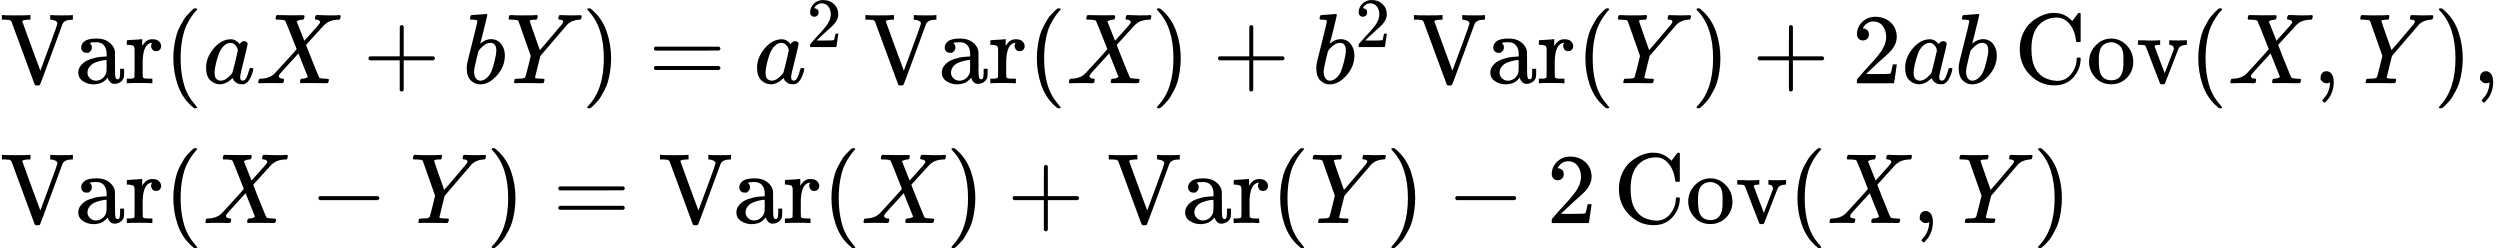 <?xml version="1.0" encoding="UTF-8" standalone="no" ?>
<svg xmlns="http://www.w3.org/2000/svg" width="56.646ex" height="5.62ex" viewBox="0 -1492 25037.7 2483.9" xmlns:xlink="http://www.w3.org/1999/xlink" aria-hidden="true" style=""><defs><path id="MJX-4-TEX-N-56" d="M114 620Q113 621 110 624T107 627T103 630T98 632T91 634T80 635T67 636T48 637H19V683H28Q46 680 152 680Q273 680 294 683H305V637H284Q223 634 223 620Q223 618 313 372T404 126L490 358Q575 588 575 597Q575 616 554 626T508 637H503V683H512Q527 680 627 680Q718 680 724 683H730V637H723Q648 637 627 596Q627 595 515 291T401 -14Q396 -22 382 -22H374H367Q353 -22 348 -14Q346 -12 231 303Q114 617 114 620Z"></path><path id="MJX-4-TEX-N-61" d="M137 305T115 305T78 320T63 359Q63 394 97 421T218 448Q291 448 336 416T396 340Q401 326 401 309T402 194V124Q402 76 407 58T428 40Q443 40 448 56T453 109V145H493V106Q492 66 490 59Q481 29 455 12T400 -6T353 12T329 54V58L327 55Q325 52 322 49T314 40T302 29T287 17T269 6T247 -2T221 -8T190 -11Q130 -11 82 20T34 107Q34 128 41 147T68 188T116 225T194 253T304 268H318V290Q318 324 312 340Q290 411 215 411Q197 411 181 410T156 406T148 403Q170 388 170 359Q170 334 154 320ZM126 106Q126 75 150 51T209 26Q247 26 276 49T315 109Q317 116 318 175Q318 233 317 233Q309 233 296 232T251 223T193 203T147 166T126 106Z"></path><path id="MJX-4-TEX-N-72" d="M36 46H50Q89 46 97 60V68Q97 77 97 91T98 122T98 161T98 203Q98 234 98 269T98 328L97 351Q94 370 83 376T38 385H20V408Q20 431 22 431L32 432Q42 433 60 434T96 436Q112 437 131 438T160 441T171 442H174V373Q213 441 271 441H277Q322 441 343 419T364 373Q364 352 351 337T313 322Q288 322 276 338T263 372Q263 381 265 388T270 400T273 405Q271 407 250 401Q234 393 226 386Q179 341 179 207V154Q179 141 179 127T179 101T180 81T180 66V61Q181 59 183 57T188 54T193 51T200 49T207 48T216 47T225 47T235 46T245 46H276V0H267Q249 3 140 3Q37 3 28 0H20V46H36Z"></path><path id="MJX-4-TEX-N-2061" d=""></path><path id="MJX-4-TEX-N-28" d="M94 250Q94 319 104 381T127 488T164 576T202 643T244 695T277 729T302 750H315H319Q333 750 333 741Q333 738 316 720T275 667T226 581T184 443T167 250T184 58T225 -81T274 -167T316 -220T333 -241Q333 -250 318 -250H315H302L274 -226Q180 -141 137 -14T94 250Z"></path><path id="MJX-4-TEX-I-1D44E" d="M33 157Q33 258 109 349T280 441Q331 441 370 392Q386 422 416 422Q429 422 439 414T449 394Q449 381 412 234T374 68Q374 43 381 35T402 26Q411 27 422 35Q443 55 463 131Q469 151 473 152Q475 153 483 153H487Q506 153 506 144Q506 138 501 117T481 63T449 13Q436 0 417 -8Q409 -10 393 -10Q359 -10 336 5T306 36L300 51Q299 52 296 50Q294 48 292 46Q233 -10 172 -10Q117 -10 75 30T33 157ZM351 328Q351 334 346 350T323 385T277 405Q242 405 210 374T160 293Q131 214 119 129Q119 126 119 118T118 106Q118 61 136 44T179 26Q217 26 254 59T298 110Q300 114 325 217T351 328Z"></path><path id="MJX-4-TEX-I-1D44B" d="M42 0H40Q26 0 26 11Q26 15 29 27Q33 41 36 43T55 46Q141 49 190 98Q200 108 306 224T411 342Q302 620 297 625Q288 636 234 637H206Q200 643 200 645T202 664Q206 677 212 683H226Q260 681 347 681Q380 681 408 681T453 682T473 682Q490 682 490 671Q490 670 488 658Q484 643 481 640T465 637Q434 634 411 620L488 426L541 485Q646 598 646 610Q646 628 622 635Q617 635 609 637Q594 637 594 648Q594 650 596 664Q600 677 606 683H618Q619 683 643 683T697 681T738 680Q828 680 837 683H845Q852 676 852 672Q850 647 840 637H824Q790 636 763 628T722 611T698 593L687 584Q687 585 592 480L505 384Q505 383 536 304T601 142T638 56Q648 47 699 46Q734 46 734 37Q734 35 732 23Q728 7 725 4T711 1Q708 1 678 1T589 2Q528 2 496 2T461 1Q444 1 444 10Q444 11 446 25Q448 35 450 39T455 44T464 46T480 47T506 54Q523 62 523 64Q522 64 476 181L429 299Q241 95 236 84Q232 76 232 72Q232 53 261 47Q262 47 267 47T273 46Q276 46 277 46T280 45T283 42T284 35Q284 26 282 19Q279 6 276 4T261 1Q258 1 243 1T201 2T142 2Q64 2 42 0Z"></path><path id="MJX-4-TEX-N-2B" d="M56 237T56 250T70 270H369V420L370 570Q380 583 389 583Q402 583 409 568V270H707Q722 262 722 250T707 230H409V-68Q401 -82 391 -82H389H387Q375 -82 369 -68V230H70Q56 237 56 250Z"></path><path id="MJX-4-TEX-I-1D44F" d="M73 647Q73 657 77 670T89 683Q90 683 161 688T234 694Q246 694 246 685T212 542Q204 508 195 472T180 418L176 399Q176 396 182 402Q231 442 283 442Q345 442 383 396T422 280Q422 169 343 79T173 -11Q123 -11 82 27T40 150V159Q40 180 48 217T97 414Q147 611 147 623T109 637Q104 637 101 637H96Q86 637 83 637T76 640T73 647ZM336 325V331Q336 405 275 405Q258 405 240 397T207 376T181 352T163 330L157 322L136 236Q114 150 114 114Q114 66 138 42Q154 26 178 26Q211 26 245 58Q270 81 285 114T318 219Q336 291 336 325Z"></path><path id="MJX-4-TEX-I-1D44C" d="M66 637Q54 637 49 637T39 638T32 641T30 647T33 664T42 682Q44 683 56 683Q104 680 165 680Q288 680 306 683H316Q322 677 322 674T320 656Q316 643 310 637H298Q242 637 242 624Q242 619 292 477T343 333L346 336Q350 340 358 349T379 373T411 410T454 461Q546 568 561 587T577 618Q577 634 545 637Q528 637 528 647Q528 649 530 661Q533 676 535 679T549 683Q551 683 578 682T657 680Q684 680 713 681T746 682Q763 682 763 673Q763 669 760 657T755 643Q753 637 734 637Q662 632 617 587Q608 578 477 424L348 273L322 169Q295 62 295 57Q295 46 363 46Q379 46 384 45T390 35Q390 33 388 23Q384 6 382 4T366 1Q361 1 324 1T232 2Q170 2 138 2T102 1Q84 1 84 9Q84 14 87 24Q88 27 89 30T90 35T91 39T93 42T96 44T101 45T107 45T116 46T129 46Q168 47 180 50T198 63Q201 68 227 171L252 274L129 623Q128 624 127 625T125 627T122 629T118 631T113 633T105 634T96 635T83 636T66 637Z"></path><path id="MJX-4-TEX-N-29" d="M60 749L64 750Q69 750 74 750H86L114 726Q208 641 251 514T294 250Q294 182 284 119T261 12T224 -76T186 -143T145 -194T113 -227T90 -246Q87 -249 86 -250H74Q66 -250 63 -250T58 -247T55 -238Q56 -237 66 -225Q221 -64 221 250T66 725Q56 737 55 738Q55 746 60 749Z"></path><path id="MJX-4-TEX-N-3D" d="M56 347Q56 360 70 367H707Q722 359 722 347Q722 336 708 328L390 327H72Q56 332 56 347ZM56 153Q56 168 72 173H708Q722 163 722 153Q722 140 707 133H70Q56 140 56 153Z"></path><path id="MJX-4-TEX-N-32" d="M109 429Q82 429 66 447T50 491Q50 562 103 614T235 666Q326 666 387 610T449 465Q449 422 429 383T381 315T301 241Q265 210 201 149L142 93L218 92Q375 92 385 97Q392 99 409 186V189H449V186Q448 183 436 95T421 3V0H50V19V31Q50 38 56 46T86 81Q115 113 136 137Q145 147 170 174T204 211T233 244T261 278T284 308T305 340T320 369T333 401T340 431T343 464Q343 527 309 573T212 619Q179 619 154 602T119 569T109 550Q109 549 114 549Q132 549 151 535T170 489Q170 464 154 447T109 429Z"></path><path id="MJX-4-TEX-N-43" d="M56 342Q56 428 89 500T174 615T283 681T391 705Q394 705 400 705T408 704Q499 704 569 636L582 624L612 663Q639 700 643 704Q644 704 647 704T653 705H657Q660 705 666 699V419L660 413H626Q620 419 619 430Q610 512 571 572T476 651Q457 658 426 658Q322 658 252 588Q173 509 173 342Q173 221 211 151Q232 111 263 84T328 45T384 29T428 24Q517 24 571 93T626 244Q626 251 632 257H660L666 251V236Q661 133 590 56T403 -21Q262 -21 159 83T56 342Z"></path><path id="MJX-4-TEX-N-6F" d="M28 214Q28 309 93 378T250 448Q340 448 405 380T471 215Q471 120 407 55T250 -10Q153 -10 91 57T28 214ZM250 30Q372 30 372 193V225V250Q372 272 371 288T364 326T348 362T317 390T268 410Q263 411 252 411Q222 411 195 399Q152 377 139 338T126 246V226Q126 130 145 91Q177 30 250 30Z"></path><path id="MJX-4-TEX-N-76" d="M338 431Q344 429 422 429Q479 429 503 431H508V385H497Q439 381 423 345Q421 341 356 172T288 -2Q283 -11 263 -11Q244 -11 239 -2Q99 359 98 364Q93 378 82 381T43 385H19V431H25L33 430Q41 430 53 430T79 430T104 429T122 428Q217 428 232 431H240V385H226Q187 384 184 370Q184 366 235 234L286 102L377 341V349Q377 363 367 372T349 383T335 385H331V431H338Z"></path><path id="MJX-4-TEX-N-2C" d="M78 35T78 60T94 103T137 121Q165 121 187 96T210 8Q210 -27 201 -60T180 -117T154 -158T130 -185T117 -194Q113 -194 104 -185T95 -172Q95 -168 106 -156T131 -126T157 -76T173 -3V9L172 8Q170 7 167 6T161 3T152 1T140 0Q113 0 96 17Z"></path><path id="MJX-4-TEX-N-2212" d="M84 237T84 250T98 270H679Q694 262 694 250T679 230H98Q84 237 84 250Z"></path></defs><g stroke="currentColor" fill="currentColor" stroke-width="0" transform="matrix(1 0 0 -1 0 0)"><g data-mml-node="math"><g data-mml-node="mtable"><g data-mml-node="mtr" transform="translate(0, 658)"><g data-mml-node="mtd"><g data-mml-node="mi"><use xlink:href="#MJX-4-TEX-N-56"></use><use xlink:href="#MJX-4-TEX-N-61" transform="translate(750, 0)"></use><use xlink:href="#MJX-4-TEX-N-72" transform="translate(1250, 0)"></use></g><g data-mml-node="mo" transform="translate(1642, 0)"><use xlink:href="#MJX-4-TEX-N-2061"></use></g><g data-mml-node="mo" transform="translate(1642, 0)"><use xlink:href="#MJX-4-TEX-N-28"></use></g><g data-mml-node="mi" transform="translate(2031, 0)"><use xlink:href="#MJX-4-TEX-I-1D44E"></use></g><g data-mml-node="mi" transform="translate(2560, 0)"><use xlink:href="#MJX-4-TEX-I-1D44B"></use></g><g data-mml-node="mo" transform="translate(3634.2, 0)"><use xlink:href="#MJX-4-TEX-N-2B"></use></g><g data-mml-node="mi" transform="translate(4634.4, 0)"><use xlink:href="#MJX-4-TEX-I-1D44F"></use></g><g data-mml-node="mi" transform="translate(5063.4, 0)"><use xlink:href="#MJX-4-TEX-I-1D44C"></use></g><g data-mml-node="mo" transform="translate(5826.4, 0)"><use xlink:href="#MJX-4-TEX-N-29"></use></g><g data-mml-node="mo" transform="translate(6493.2, 0)"><use xlink:href="#MJX-4-TEX-N-3D"></use></g><g data-mml-node="msup" transform="translate(7549, 0)"><g data-mml-node="mi"><use xlink:href="#MJX-4-TEX-I-1D44E"></use></g><g data-mml-node="TeXAtom" transform="translate(529, 363) scale(0.707)" data-mjx-texclass="ORD"><g data-mml-node="mn"><use xlink:href="#MJX-4-TEX-N-32"></use></g></g></g><g data-mml-node="mi" transform="translate(8648.2, 0)"><use xlink:href="#MJX-4-TEX-N-56"></use><use xlink:href="#MJX-4-TEX-N-61" transform="translate(750, 0)"></use><use xlink:href="#MJX-4-TEX-N-72" transform="translate(1250, 0)"></use></g><g data-mml-node="mo" transform="translate(10290.2, 0)"><use xlink:href="#MJX-4-TEX-N-2061"></use></g><g data-mml-node="mo" transform="translate(10290.2, 0)"><use xlink:href="#MJX-4-TEX-N-28"></use></g><g data-mml-node="mi" transform="translate(10679.2, 0)"><use xlink:href="#MJX-4-TEX-I-1D44B"></use></g><g data-mml-node="mo" transform="translate(11531.2, 0)"><use xlink:href="#MJX-4-TEX-N-29"></use></g><g data-mml-node="mo" transform="translate(12142.4, 0)"><use xlink:href="#MJX-4-TEX-N-2B"></use></g><g data-mml-node="msup" transform="translate(13142.7, 0)"><g data-mml-node="mi"><use xlink:href="#MJX-4-TEX-I-1D44F"></use></g><g data-mml-node="TeXAtom" transform="translate(429, 363) scale(0.707)" data-mjx-texclass="ORD"><g data-mml-node="mn"><use xlink:href="#MJX-4-TEX-N-32"></use></g></g></g><g data-mml-node="mi" transform="translate(14141.9, 0)"><use xlink:href="#MJX-4-TEX-N-56"></use><use xlink:href="#MJX-4-TEX-N-61" transform="translate(750, 0)"></use><use xlink:href="#MJX-4-TEX-N-72" transform="translate(1250, 0)"></use></g><g data-mml-node="mo" transform="translate(15783.9, 0)"><use xlink:href="#MJX-4-TEX-N-2061"></use></g><g data-mml-node="mo" transform="translate(15783.9, 0)"><use xlink:href="#MJX-4-TEX-N-28"></use></g><g data-mml-node="mi" transform="translate(16172.9, 0)"><use xlink:href="#MJX-4-TEX-I-1D44C"></use></g><g data-mml-node="mo" transform="translate(16935.9, 0)"><use xlink:href="#MJX-4-TEX-N-29"></use></g><g data-mml-node="mo" transform="translate(17547.1, 0)"><use xlink:href="#MJX-4-TEX-N-2B"></use></g><g data-mml-node="mn" transform="translate(18547.3, 0)"><use xlink:href="#MJX-4-TEX-N-32"></use></g><g data-mml-node="mi" transform="translate(19047.3, 0)"><use xlink:href="#MJX-4-TEX-I-1D44E"></use></g><g data-mml-node="mi" transform="translate(19576.3, 0)"><use xlink:href="#MJX-4-TEX-I-1D44F"></use></g><g data-mml-node="mi" transform="translate(20172, 0)"><use xlink:href="#MJX-4-TEX-N-43"></use><use xlink:href="#MJX-4-TEX-N-6F" transform="translate(722, 0)"></use><use xlink:href="#MJX-4-TEX-N-76" transform="translate(1222, 0)"></use></g><g data-mml-node="mo" transform="translate(21922, 0)"><use xlink:href="#MJX-4-TEX-N-2061"></use></g><g data-mml-node="mo" transform="translate(21922, 0)"><use xlink:href="#MJX-4-TEX-N-28"></use></g><g data-mml-node="mi" transform="translate(22311, 0)"><use xlink:href="#MJX-4-TEX-I-1D44B"></use></g><g data-mml-node="mo" transform="translate(23163, 0)"><use xlink:href="#MJX-4-TEX-N-2C"></use></g><g data-mml-node="mi" transform="translate(23607.7, 0)"><use xlink:href="#MJX-4-TEX-I-1D44C"></use></g><g data-mml-node="mo" transform="translate(24370.7, 0)"><use xlink:href="#MJX-4-TEX-N-29"></use></g><g data-mml-node="mo" transform="translate(24759.7, 0)"><use xlink:href="#MJX-4-TEX-N-2C"></use></g></g></g><g data-mml-node="mtr" transform="translate(0, -742)"><g data-mml-node="mtd"><g data-mml-node="mi"><use xlink:href="#MJX-4-TEX-N-56"></use><use xlink:href="#MJX-4-TEX-N-61" transform="translate(750, 0)"></use><use xlink:href="#MJX-4-TEX-N-72" transform="translate(1250, 0)"></use></g><g data-mml-node="mo" transform="translate(1642, 0)"><use xlink:href="#MJX-4-TEX-N-2061"></use></g><g data-mml-node="mo" transform="translate(1642, 0)"><use xlink:href="#MJX-4-TEX-N-28"></use></g><g data-mml-node="mi" transform="translate(2031, 0)"><use xlink:href="#MJX-4-TEX-I-1D44B"></use></g><g data-mml-node="mo" transform="translate(3105.2, 0)"><use xlink:href="#MJX-4-TEX-N-2212"></use></g><g data-mml-node="mi" transform="translate(4105.4, 0)"><use xlink:href="#MJX-4-TEX-I-1D44C"></use></g><g data-mml-node="mo" transform="translate(4868.4, 0)"><use xlink:href="#MJX-4-TEX-N-29"></use></g><g data-mml-node="mo" transform="translate(5535.2, 0)"><use xlink:href="#MJX-4-TEX-N-3D"></use></g><g data-mml-node="mi" transform="translate(6591, 0)"><use xlink:href="#MJX-4-TEX-N-56"></use><use xlink:href="#MJX-4-TEX-N-61" transform="translate(750, 0)"></use><use xlink:href="#MJX-4-TEX-N-72" transform="translate(1250, 0)"></use></g><g data-mml-node="mo" transform="translate(8233, 0)"><use xlink:href="#MJX-4-TEX-N-2061"></use></g><g data-mml-node="mo" transform="translate(8233, 0)"><use xlink:href="#MJX-4-TEX-N-28"></use></g><g data-mml-node="mi" transform="translate(8622, 0)"><use xlink:href="#MJX-4-TEX-I-1D44B"></use></g><g data-mml-node="mo" transform="translate(9474, 0)"><use xlink:href="#MJX-4-TEX-N-29"></use></g><g data-mml-node="mo" transform="translate(10085.2, 0)"><use xlink:href="#MJX-4-TEX-N-2B"></use></g><g data-mml-node="mi" transform="translate(11085.4, 0)"><use xlink:href="#MJX-4-TEX-N-56"></use><use xlink:href="#MJX-4-TEX-N-61" transform="translate(750, 0)"></use><use xlink:href="#MJX-4-TEX-N-72" transform="translate(1250, 0)"></use></g><g data-mml-node="mo" transform="translate(12727.4, 0)"><use xlink:href="#MJX-4-TEX-N-2061"></use></g><g data-mml-node="mo" transform="translate(12727.4, 0)"><use xlink:href="#MJX-4-TEX-N-28"></use></g><g data-mml-node="mi" transform="translate(13116.4, 0)"><use xlink:href="#MJX-4-TEX-I-1D44C"></use></g><g data-mml-node="mo" transform="translate(13879.4, 0)"><use xlink:href="#MJX-4-TEX-N-29"></use></g><g data-mml-node="mo" transform="translate(14490.7, 0)"><use xlink:href="#MJX-4-TEX-N-2212"></use></g><g data-mml-node="mn" transform="translate(15490.9, 0)"><use xlink:href="#MJX-4-TEX-N-32"></use></g><g data-mml-node="mi" transform="translate(16157.6, 0)"><use xlink:href="#MJX-4-TEX-N-43"></use><use xlink:href="#MJX-4-TEX-N-6F" transform="translate(722, 0)"></use><use xlink:href="#MJX-4-TEX-N-76" transform="translate(1222, 0)"></use></g><g data-mml-node="mo" transform="translate(17907.6, 0)"><use xlink:href="#MJX-4-TEX-N-2061"></use></g><g data-mml-node="mo" transform="translate(17907.6, 0)"><use xlink:href="#MJX-4-TEX-N-28"></use></g><g data-mml-node="mi" transform="translate(18296.6, 0)"><use xlink:href="#MJX-4-TEX-I-1D44B"></use></g><g data-mml-node="mo" transform="translate(19148.6, 0)"><use xlink:href="#MJX-4-TEX-N-2C"></use></g><g data-mml-node="mi" transform="translate(19593.2, 0)"><use xlink:href="#MJX-4-TEX-I-1D44C"></use></g><g data-mml-node="mo" transform="translate(20356.2, 0)"><use xlink:href="#MJX-4-TEX-N-29"></use></g></g></g></g></g></g></svg>